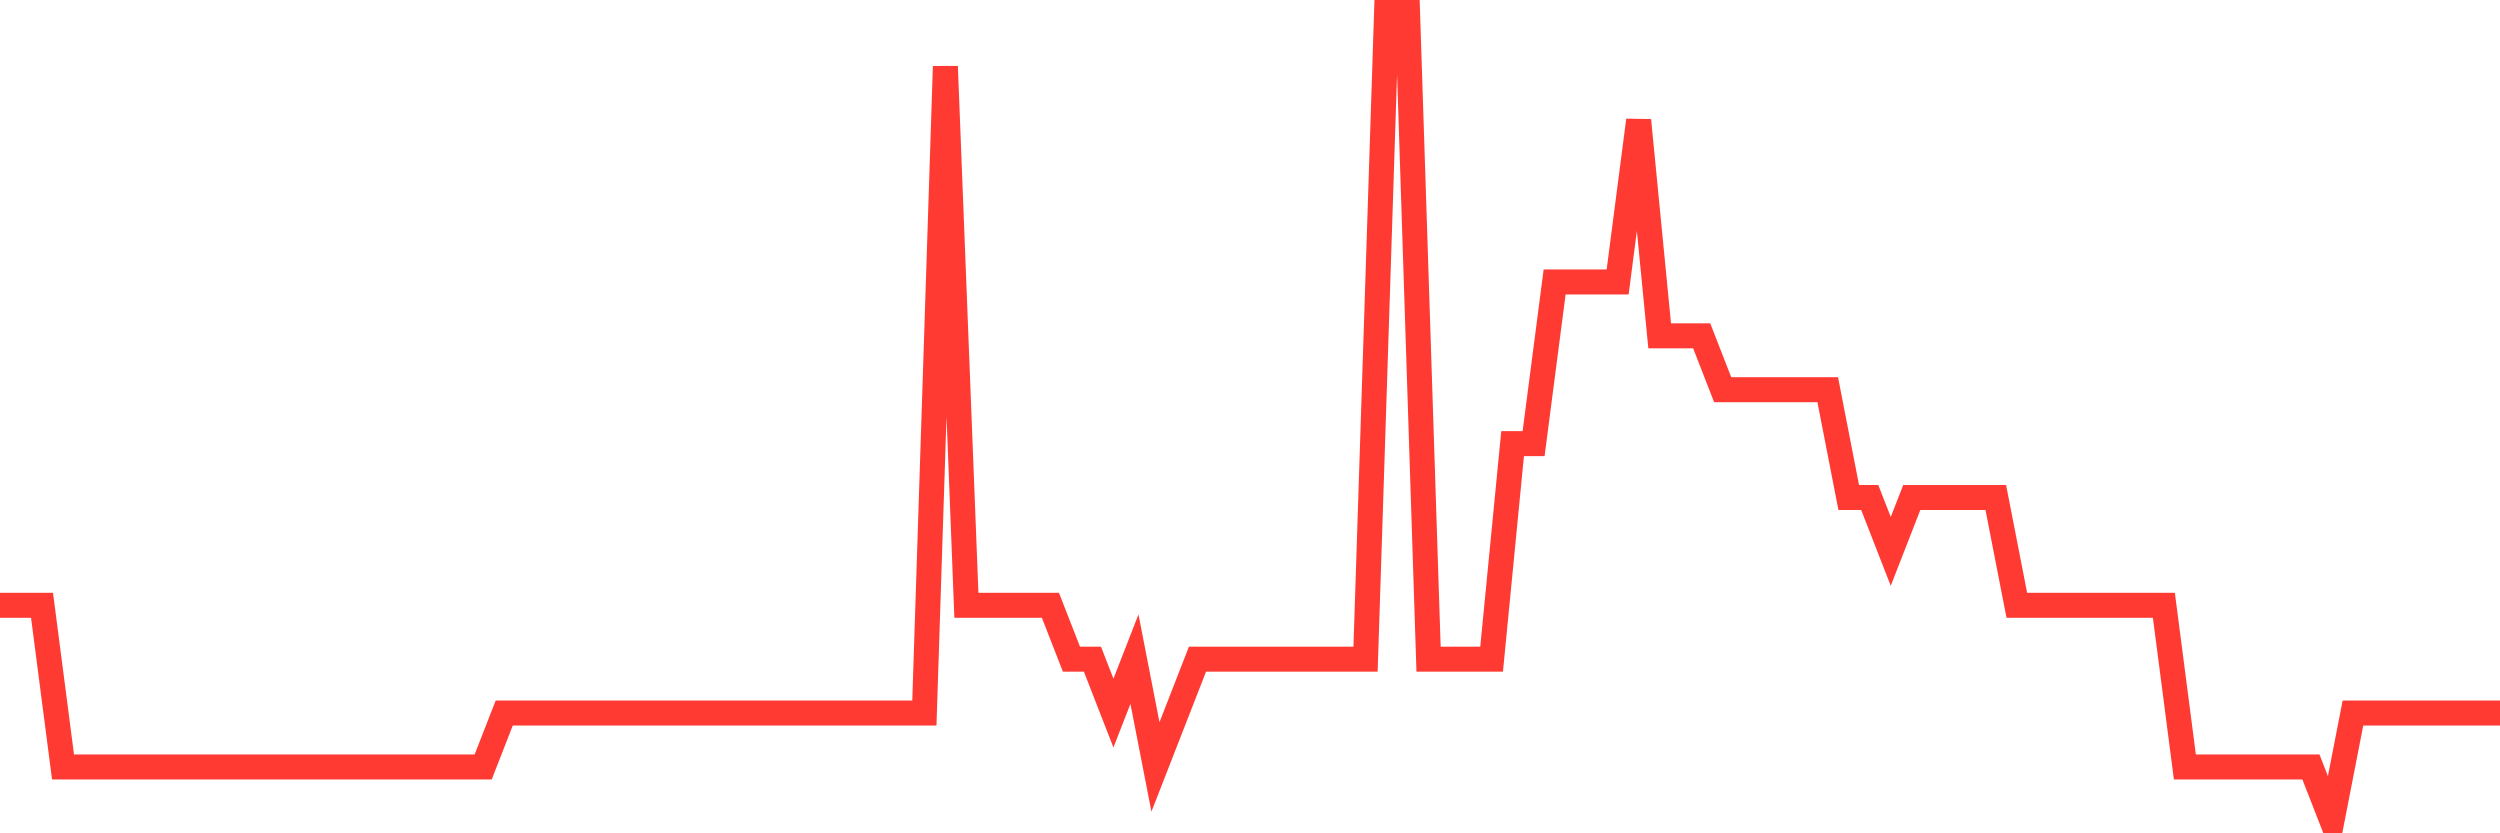 <svg
  xmlns="http://www.w3.org/2000/svg"
  xmlns:xlink="http://www.w3.org/1999/xlink"
  width="120"
  height="40"
  viewBox="0 0 120 40"
  preserveAspectRatio="none"
>
  <polyline
    points="0,29.053 1.008,29.053 2.017,29.053 3.025,36.813 4.034,36.813 5.042,36.813 6.05,36.813 7.059,36.813 8.067,36.813 9.076,36.813 10.084,36.813 11.092,36.813 12.101,36.813 13.109,36.813 14.118,36.813 15.126,36.813 16.134,36.813 17.143,36.813 18.151,36.813 19.16,36.813 20.168,36.813 21.176,36.813 22.185,36.813 23.193,36.813 24.202,34.227 25.21,34.227 26.218,34.227 27.227,34.227 28.235,34.227 29.244,34.227 30.252,34.227 31.261,34.227 32.269,34.227 33.277,34.227 34.286,34.227 35.294,34.227 36.303,34.227 37.311,34.227 38.319,34.227 39.328,34.227 40.336,34.227 41.345,34.227 42.353,34.227 43.361,34.227 44.37,34.227 45.378,3.187 46.387,29.053 47.395,29.053 48.403,29.053 49.412,29.053 50.42,29.053 51.429,31.64 52.437,31.64 53.445,34.227 54.454,31.64 55.462,36.813 56.471,34.227 57.479,31.64 58.487,31.64 59.496,31.64 60.504,31.64 61.513,31.64 62.521,31.64 63.529,31.64 64.538,31.64 65.546,31.64 66.555,0.6 67.563,0.6 68.571,31.64 69.58,31.64 70.588,31.64 71.597,31.64 72.605,21.293 73.613,21.293 74.622,13.533 75.63,13.533 76.639,13.533 77.647,13.533 78.655,5.773 79.664,16.12 80.672,16.12 81.681,16.12 82.689,18.707 83.697,18.707 84.706,18.707 85.714,18.707 86.723,18.707 87.731,18.707 88.739,23.88 89.748,23.88 90.756,26.467 91.765,23.88 92.773,23.88 93.782,23.88 94.79,23.88 95.798,23.88 96.807,29.053 97.815,29.053 98.824,29.053 99.832,29.053 100.84,29.053 101.849,29.053 102.857,29.053 103.866,29.053 104.874,36.813 105.882,36.813 106.891,36.813 107.899,36.813 108.908,36.813 109.916,36.813 110.924,36.813 111.933,39.4 112.941,34.227 113.95,34.227 114.958,34.227 115.966,34.227 116.975,34.227 117.983,34.227 118.992,34.227 120,34.227"
    fill="none"
    stroke="#ff3a33"
    stroke-width="1.2"
  >
  </polyline>
</svg>